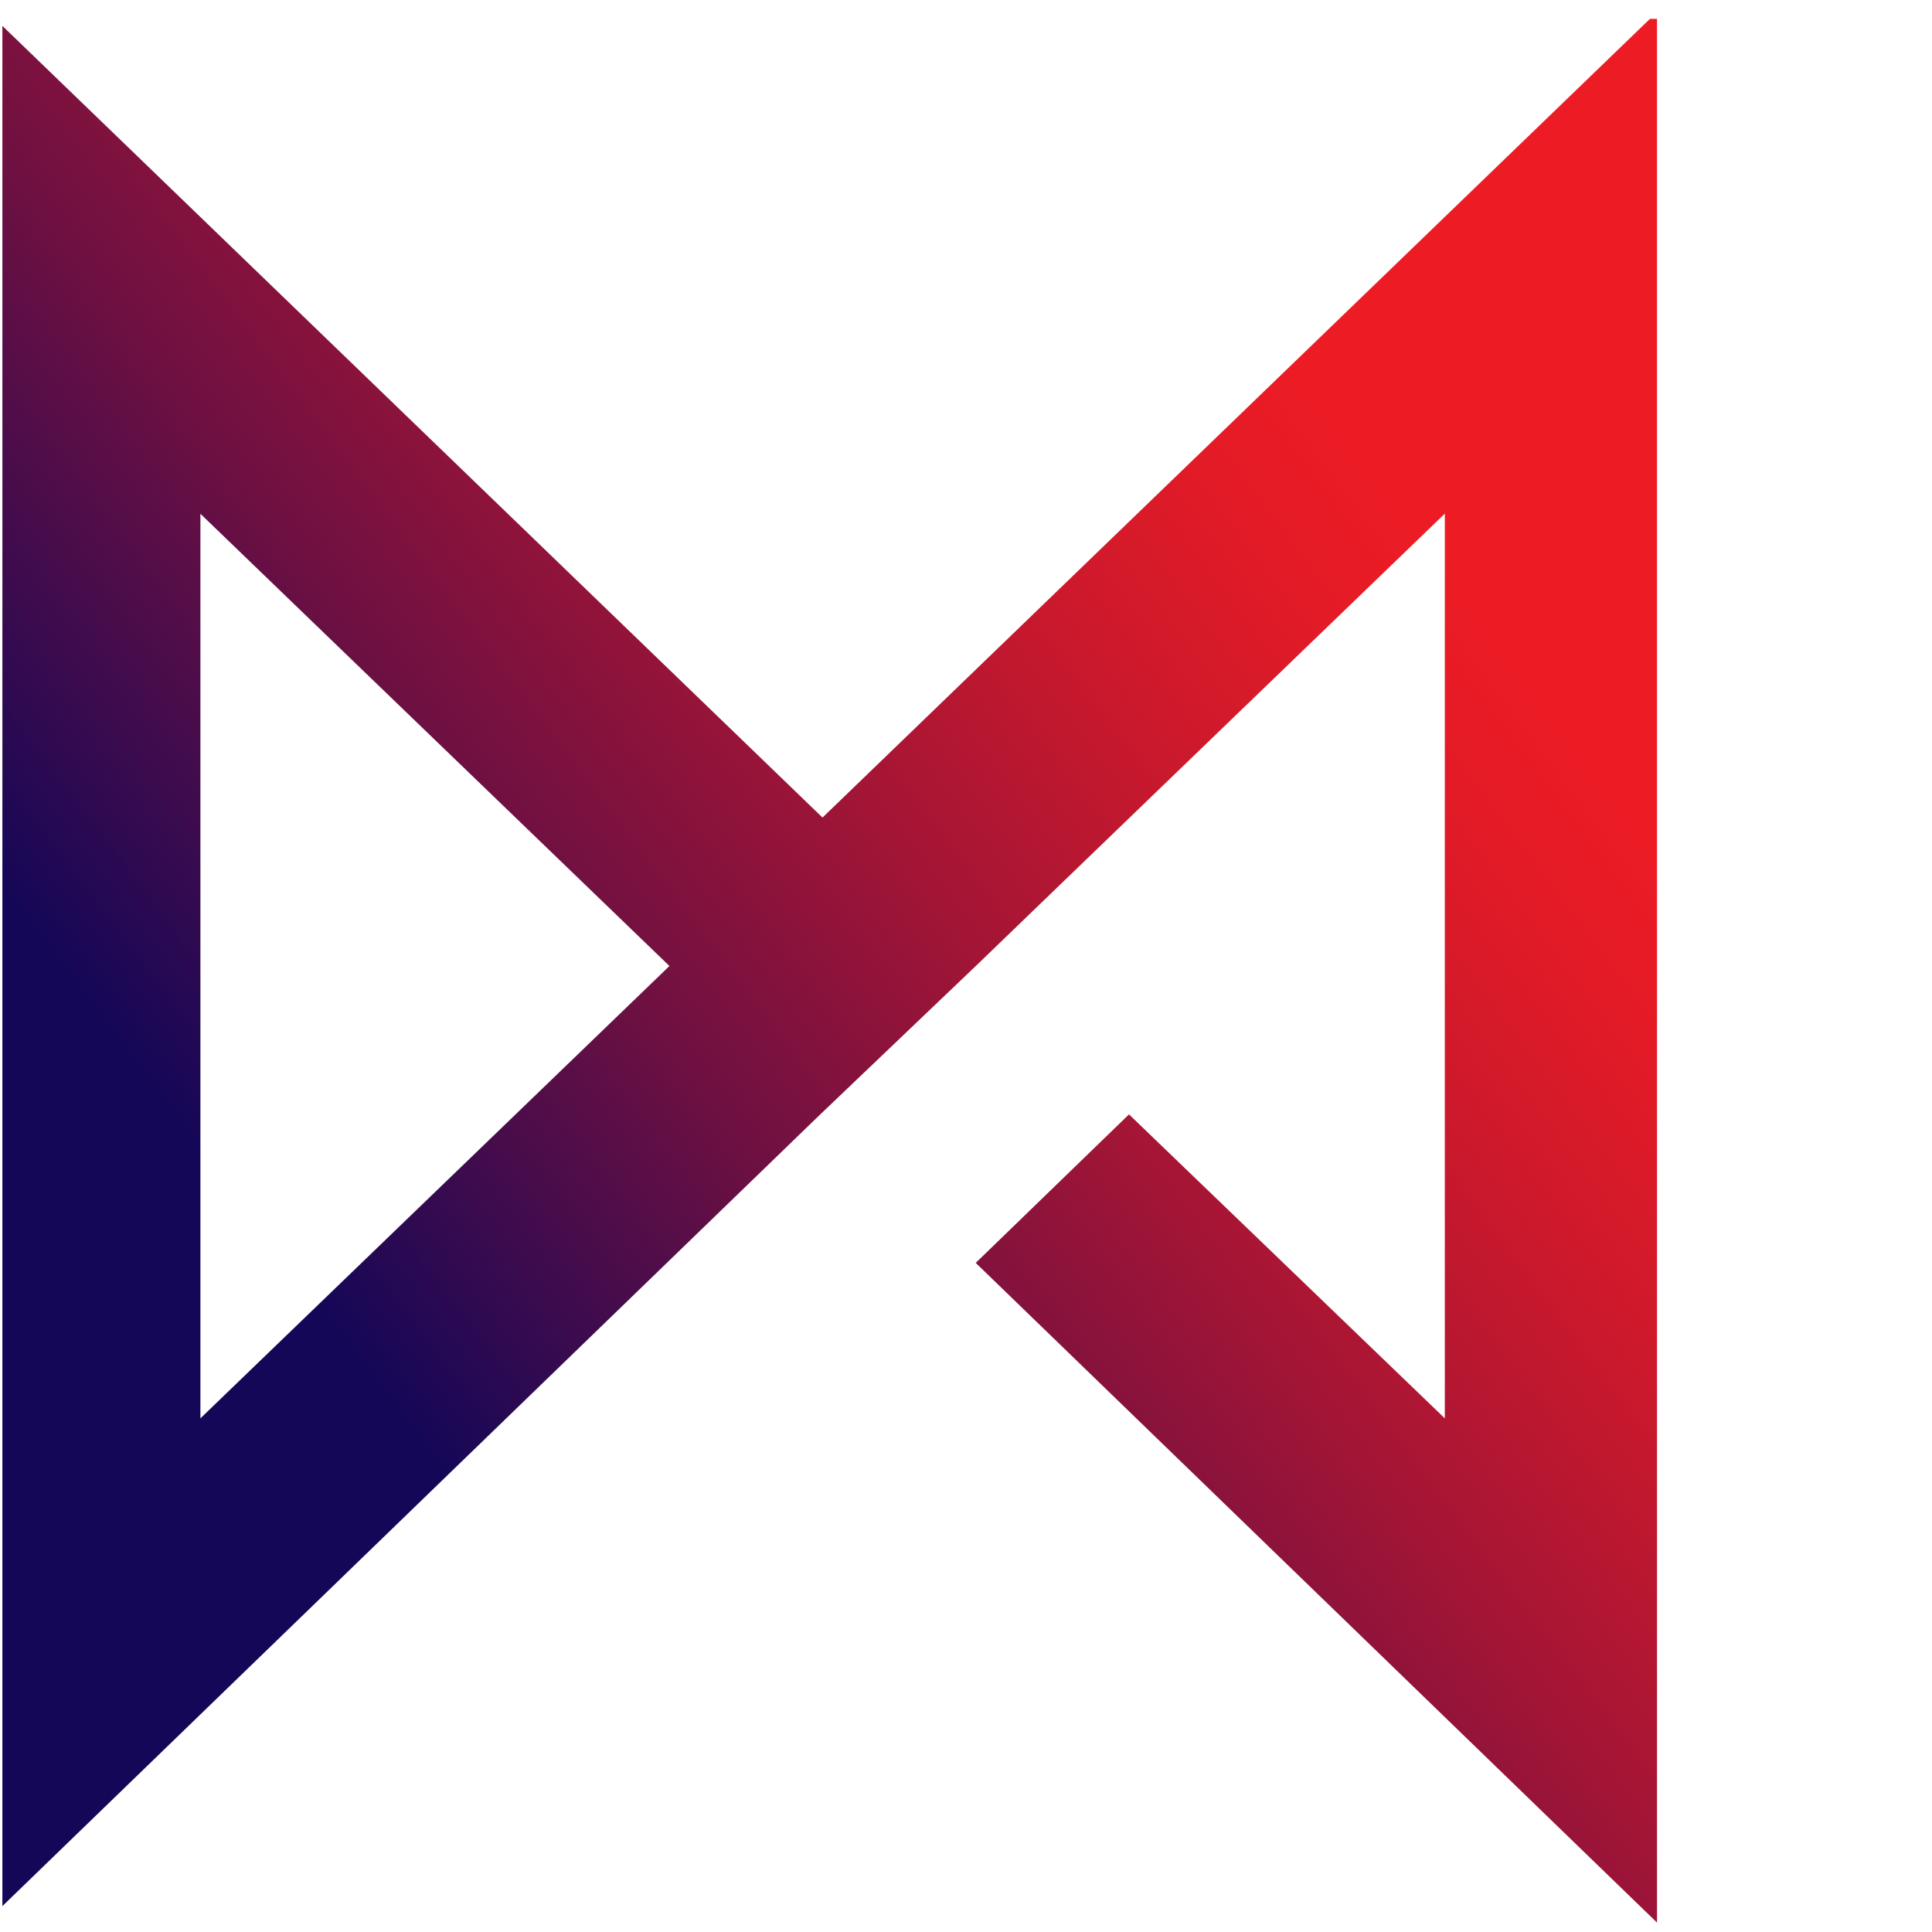 <svg xmlns="http://www.w3.org/2000/svg" width="30" height="30" viewBox="0 0 30 30"><defs><linearGradient id="a" x1="-.824" x2="28.683" y1="26.826" y2="1.19" gradientTransform="scale(.932 1.073)" gradientUnits="userSpaceOnUse"><stop offset="25%" stop-color="#140757"/><stop offset="28.61%" stop-color="#270953"/><stop offset="42.66%" stop-color="#6D1042"/><stop offset="55.33%" stop-color="#A41535"/><stop offset="66.16%" stop-color="#CC192C"/><stop offset="74.74%" stop-color="#E41B26"/><stop offset="80%" stop-color="#ED1C24"/></linearGradient></defs>
<path d="M3.11 7.976L10.395 15l-7.283 7.024V7.976zM25.62.293L12.772 12.695.037.402v29.196L12.7 17.34 15.152 15l7.283-7.024v14.048l-4.904-4.72-2.38 2.306L25.73 29.854V.293z" fill="url(#a)"/>
</svg>